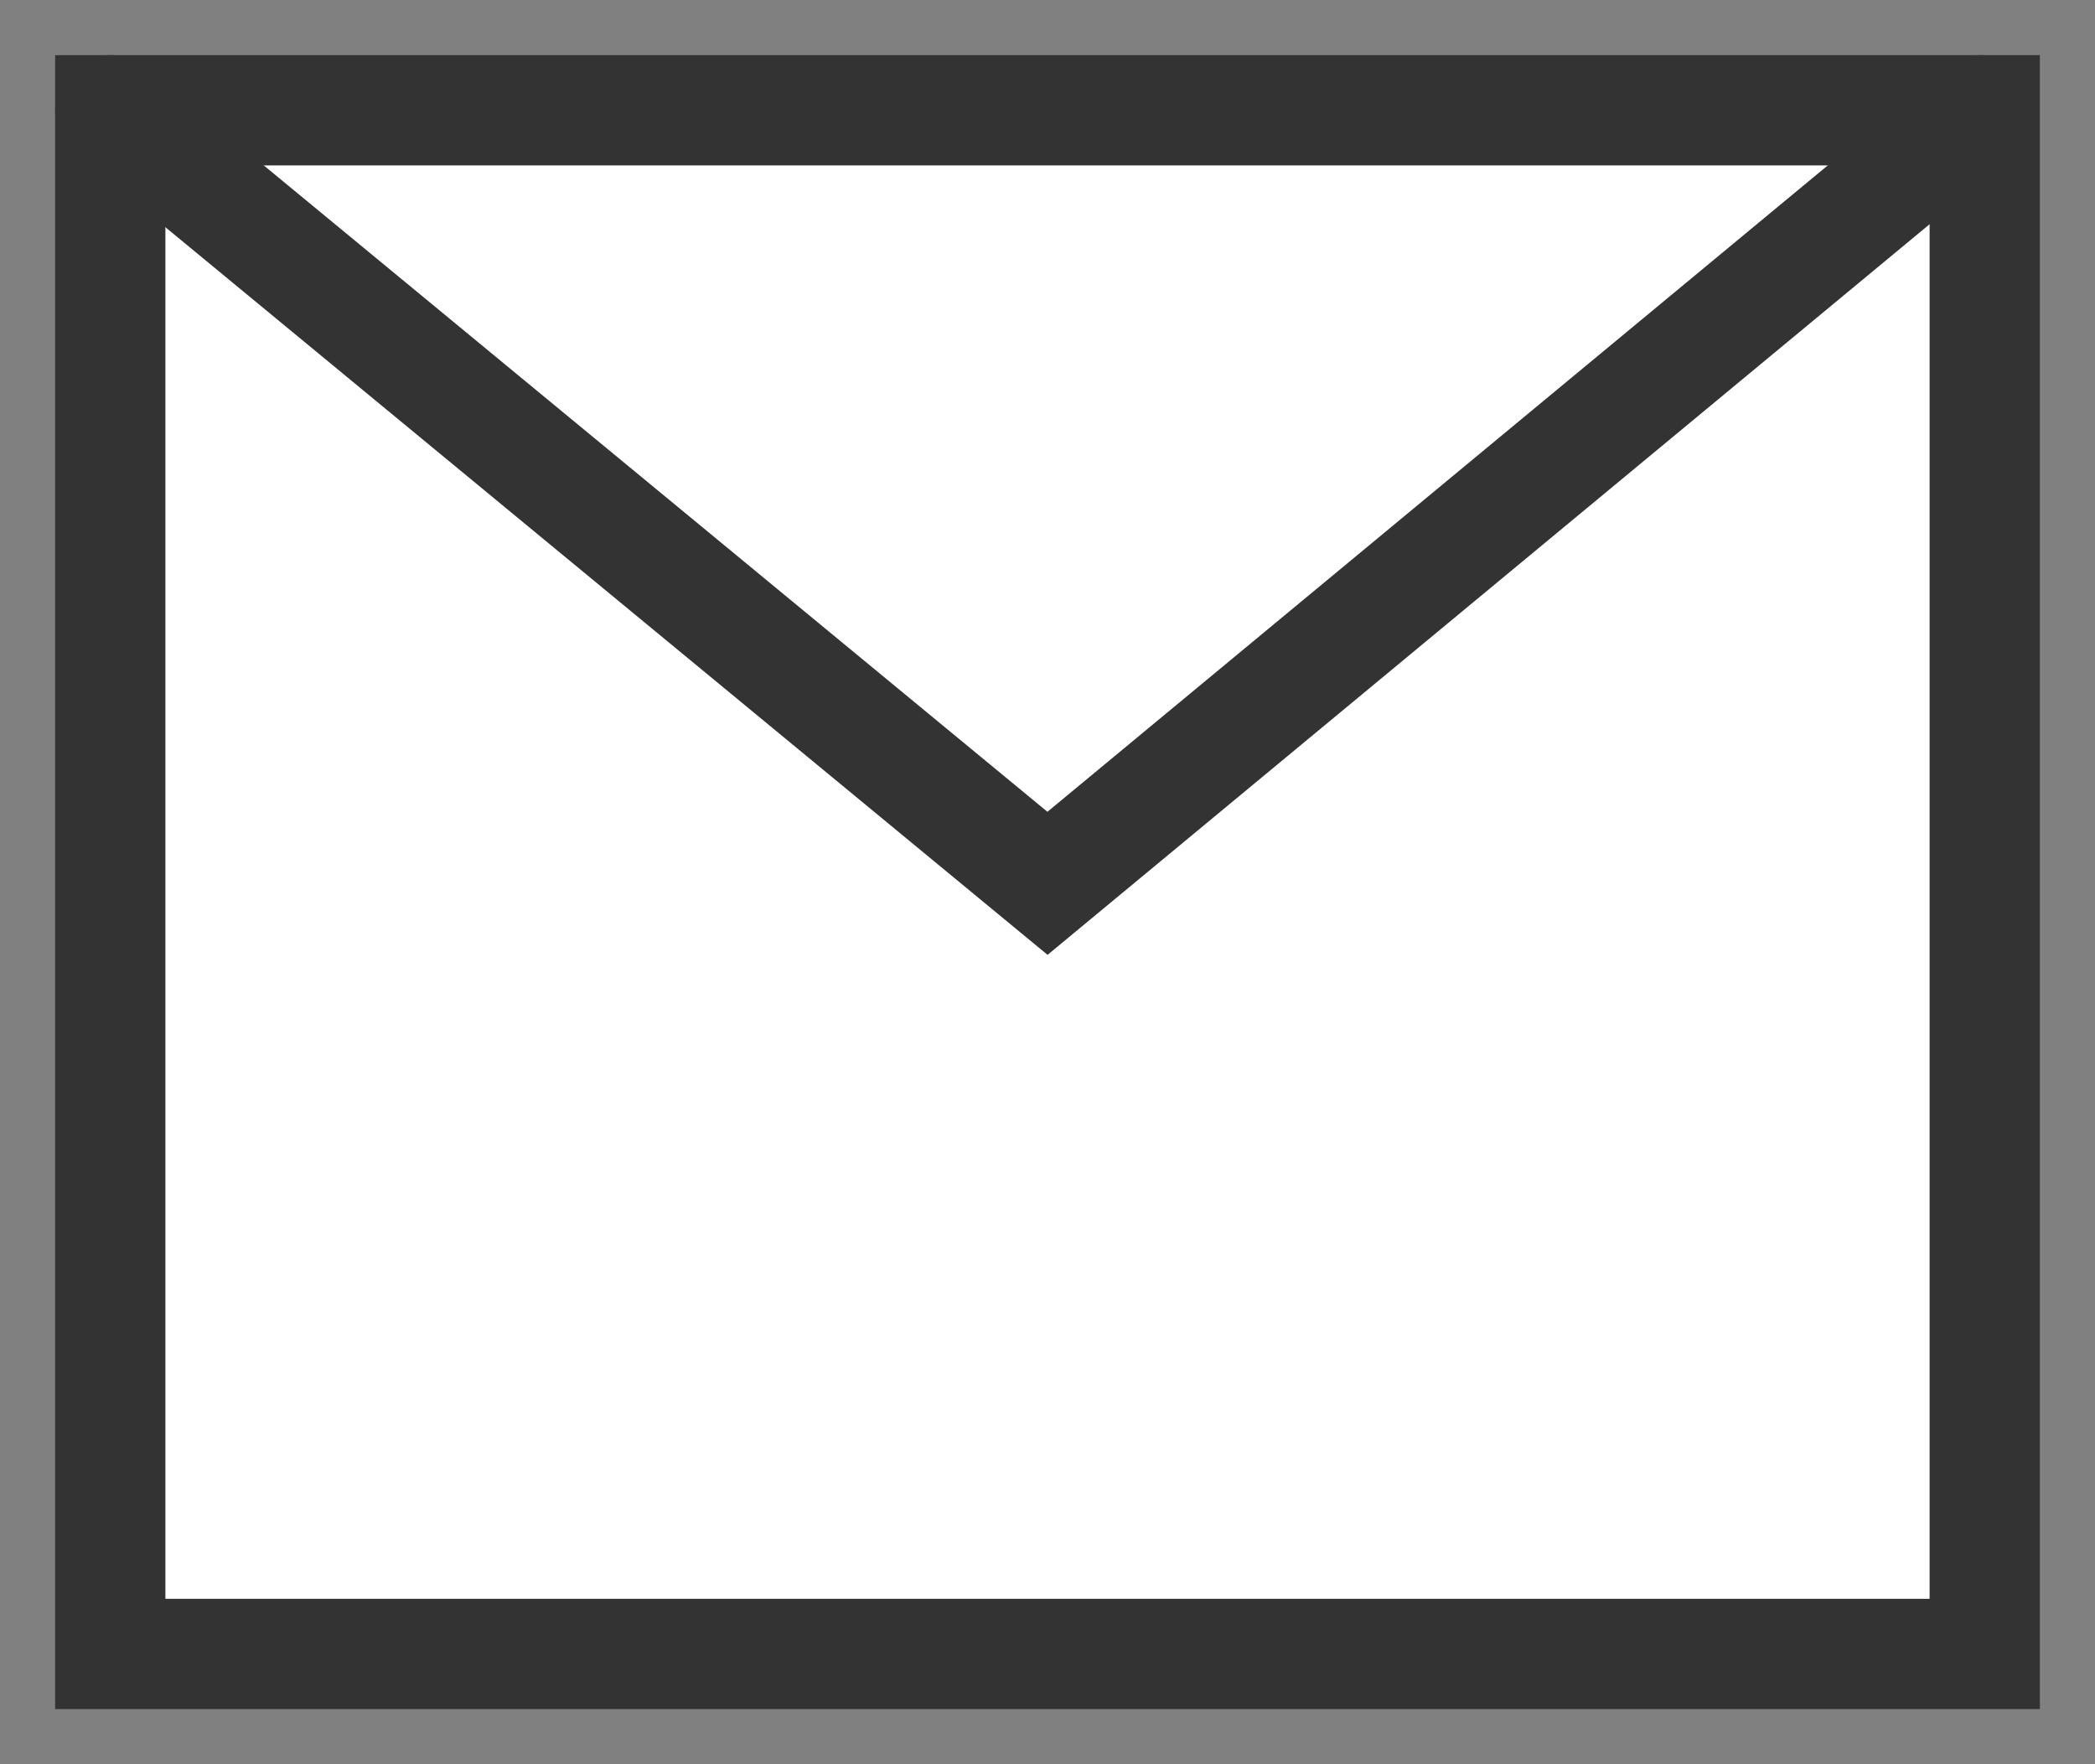 <svg xmlns="http://www.w3.org/2000/svg" xmlns:xlink="http://www.w3.org/1999/xlink" width="19" height="16" viewBox="0 0 19 16">
  <rect x="0" y="0" width="19" height="16" fill="#808080" stroke="none"/>
  <defs>
    <clipPath id="clip-icon-mail">
      <rect width="19" height="16"/>
    </clipPath>
  </defs>
  <g id="icon-mail" clip-path="url(#clip-icon-mail)">
    <g id="Group_459" data-name="Group 459" transform="translate(1 1)">
      <rect id="Rectangle_44" data-name="Rectangle 44" width="17" height="14" transform="translate(0 0)" fill="#fff" stroke="#333" stroke-linecap="round" stroke-width="1"/>
      <path id="Path_71" data-name="Path 71" d="M3759,832l8.5,7.011,8.464-7.011" transform="translate(-3759 -832)" fill="none" stroke="#333" stroke-linecap="round" stroke-width="1"/>
    </g>
  </g>
</svg>
